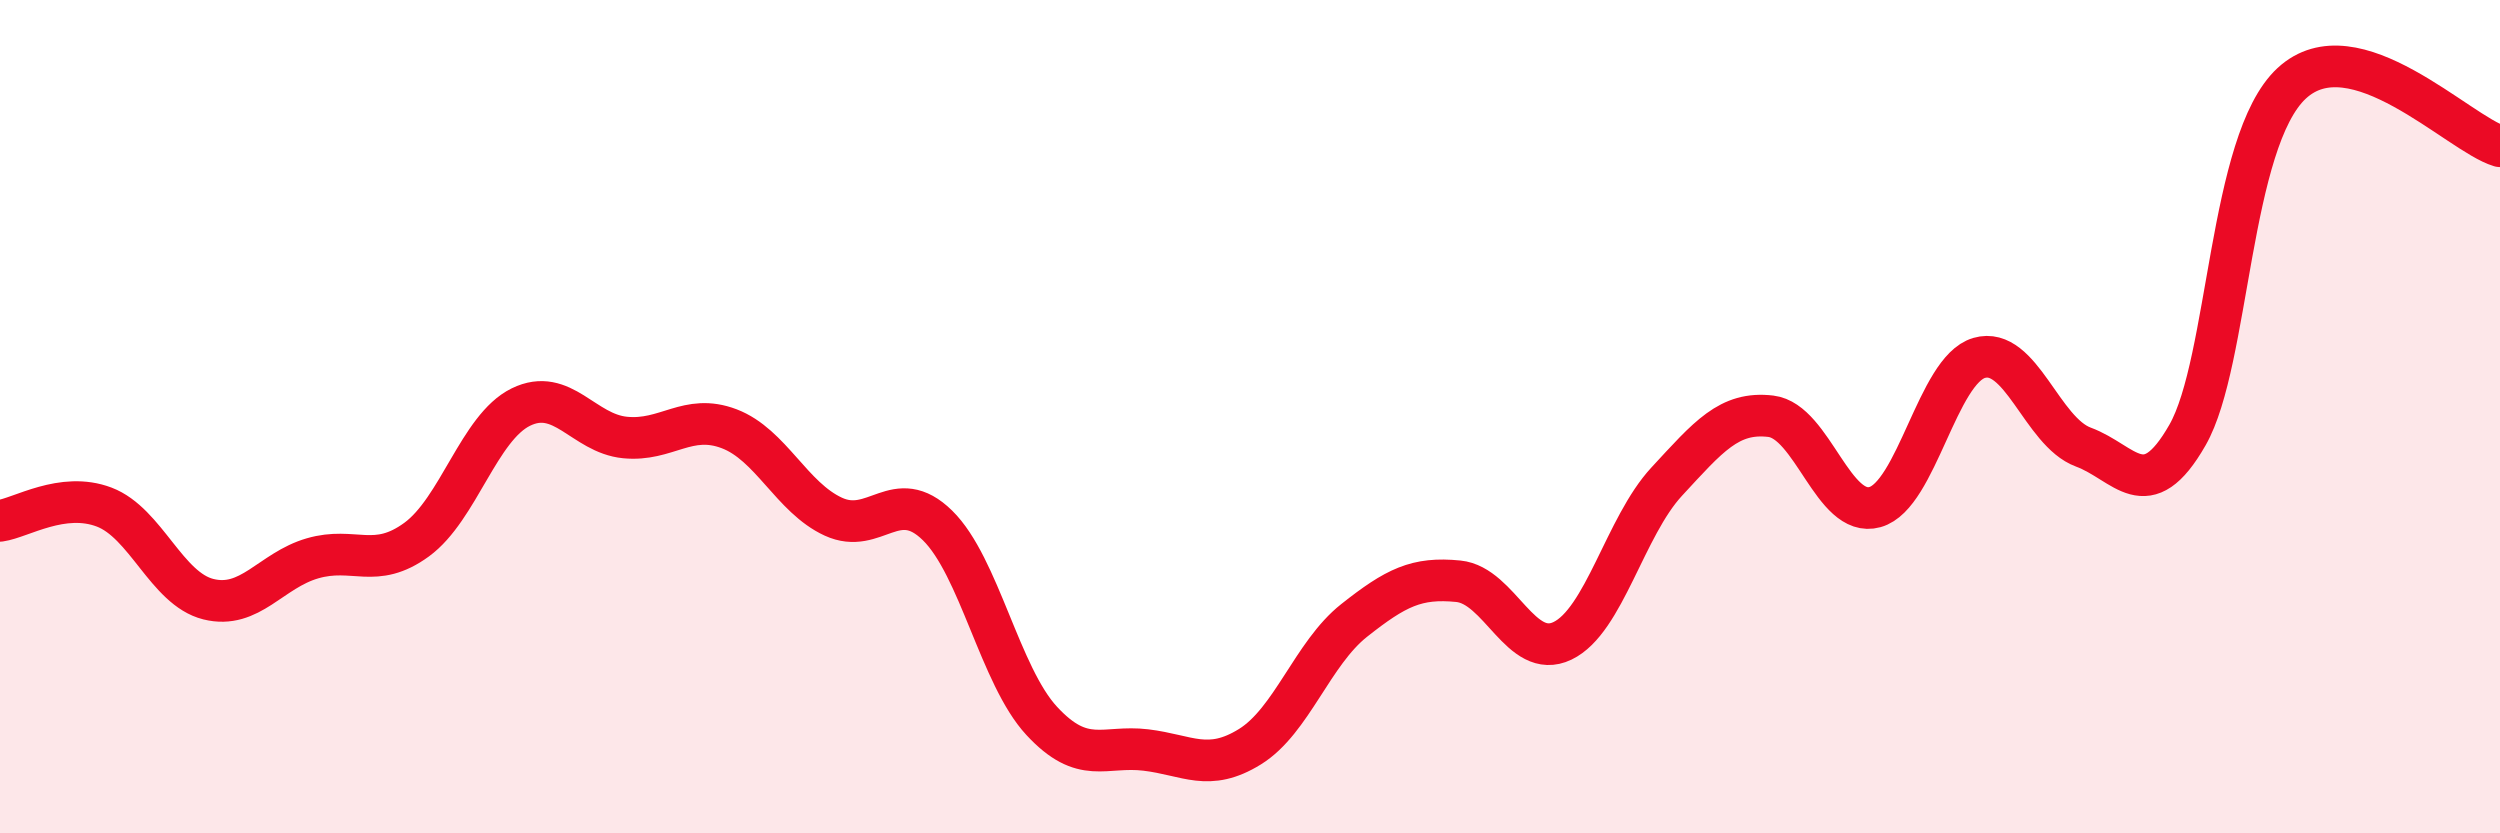 
    <svg width="60" height="20" viewBox="0 0 60 20" xmlns="http://www.w3.org/2000/svg">
      <path
        d="M 0,12.5 C 0.5,12.43 1.5,11.79 2.5,12.17 C 3.5,12.55 4,14.13 5,14.38 C 6,14.63 6.5,13.69 7.5,13.4 C 8.5,13.11 9,13.68 10,12.95 C 11,12.22 11.5,10.26 12.5,9.77 C 13.5,9.28 14,10.4 15,10.5 C 16,10.6 16.5,9.91 17.5,10.29 C 18.5,10.67 19,11.94 20,12.4 C 21,12.86 21.5,11.63 22.5,12.61 C 23.5,13.59 24,16.22 25,17.3 C 26,18.38 26.5,17.88 27.5,18 C 28.5,18.12 29,18.54 30,17.92 C 31,17.3 31.5,15.68 32.5,14.89 C 33.5,14.1 34,13.85 35,13.95 C 36,14.05 36.5,15.86 37.5,15.38 C 38.5,14.9 39,12.64 40,11.56 C 41,10.48 41.5,9.87 42.5,9.99 C 43.5,10.11 44,12.45 45,12.17 C 46,11.89 46.5,8.88 47.5,8.59 C 48.5,8.3 49,10.36 50,10.73 C 51,11.1 51.5,12.19 52.5,10.44 C 53.5,8.69 53.5,3.39 55,2 C 56.5,0.61 59,3.21 60,3.51L60 20L0 20Z"
        fill="#EB0A25"
        opacity="0.1"
        stroke-linecap="round"
        stroke-linejoin="round"
      />
      <path
        d="M 0,12.5 C 0.5,12.43 1.5,11.79 2.5,12.17 C 3.5,12.55 4,14.13 5,14.38 C 6,14.63 6.5,13.69 7.5,13.4 C 8.5,13.11 9,13.68 10,12.95 C 11,12.22 11.5,10.26 12.5,9.77 C 13.5,9.28 14,10.4 15,10.5 C 16,10.6 16.5,9.91 17.5,10.29 C 18.5,10.67 19,11.94 20,12.4 C 21,12.86 21.5,11.63 22.5,12.61 C 23.5,13.59 24,16.22 25,17.3 C 26,18.38 26.5,17.88 27.5,18 C 28.5,18.12 29,18.54 30,17.92 C 31,17.3 31.5,15.68 32.5,14.89 C 33.5,14.1 34,13.85 35,13.95 C 36,14.05 36.5,15.86 37.5,15.38 C 38.5,14.9 39,12.64 40,11.56 C 41,10.48 41.5,9.87 42.5,9.99 C 43.5,10.11 44,12.45 45,12.17 C 46,11.89 46.5,8.88 47.5,8.59 C 48.5,8.3 49,10.36 50,10.73 C 51,11.1 51.5,12.19 52.5,10.44 C 53.5,8.69 53.5,3.39 55,2 C 56.5,0.61 59,3.21 60,3.51"
        stroke="#EB0A25"
        stroke-width="1"
        fill="none"
        stroke-linecap="round"
        stroke-linejoin="round"
      />
    </svg>
  